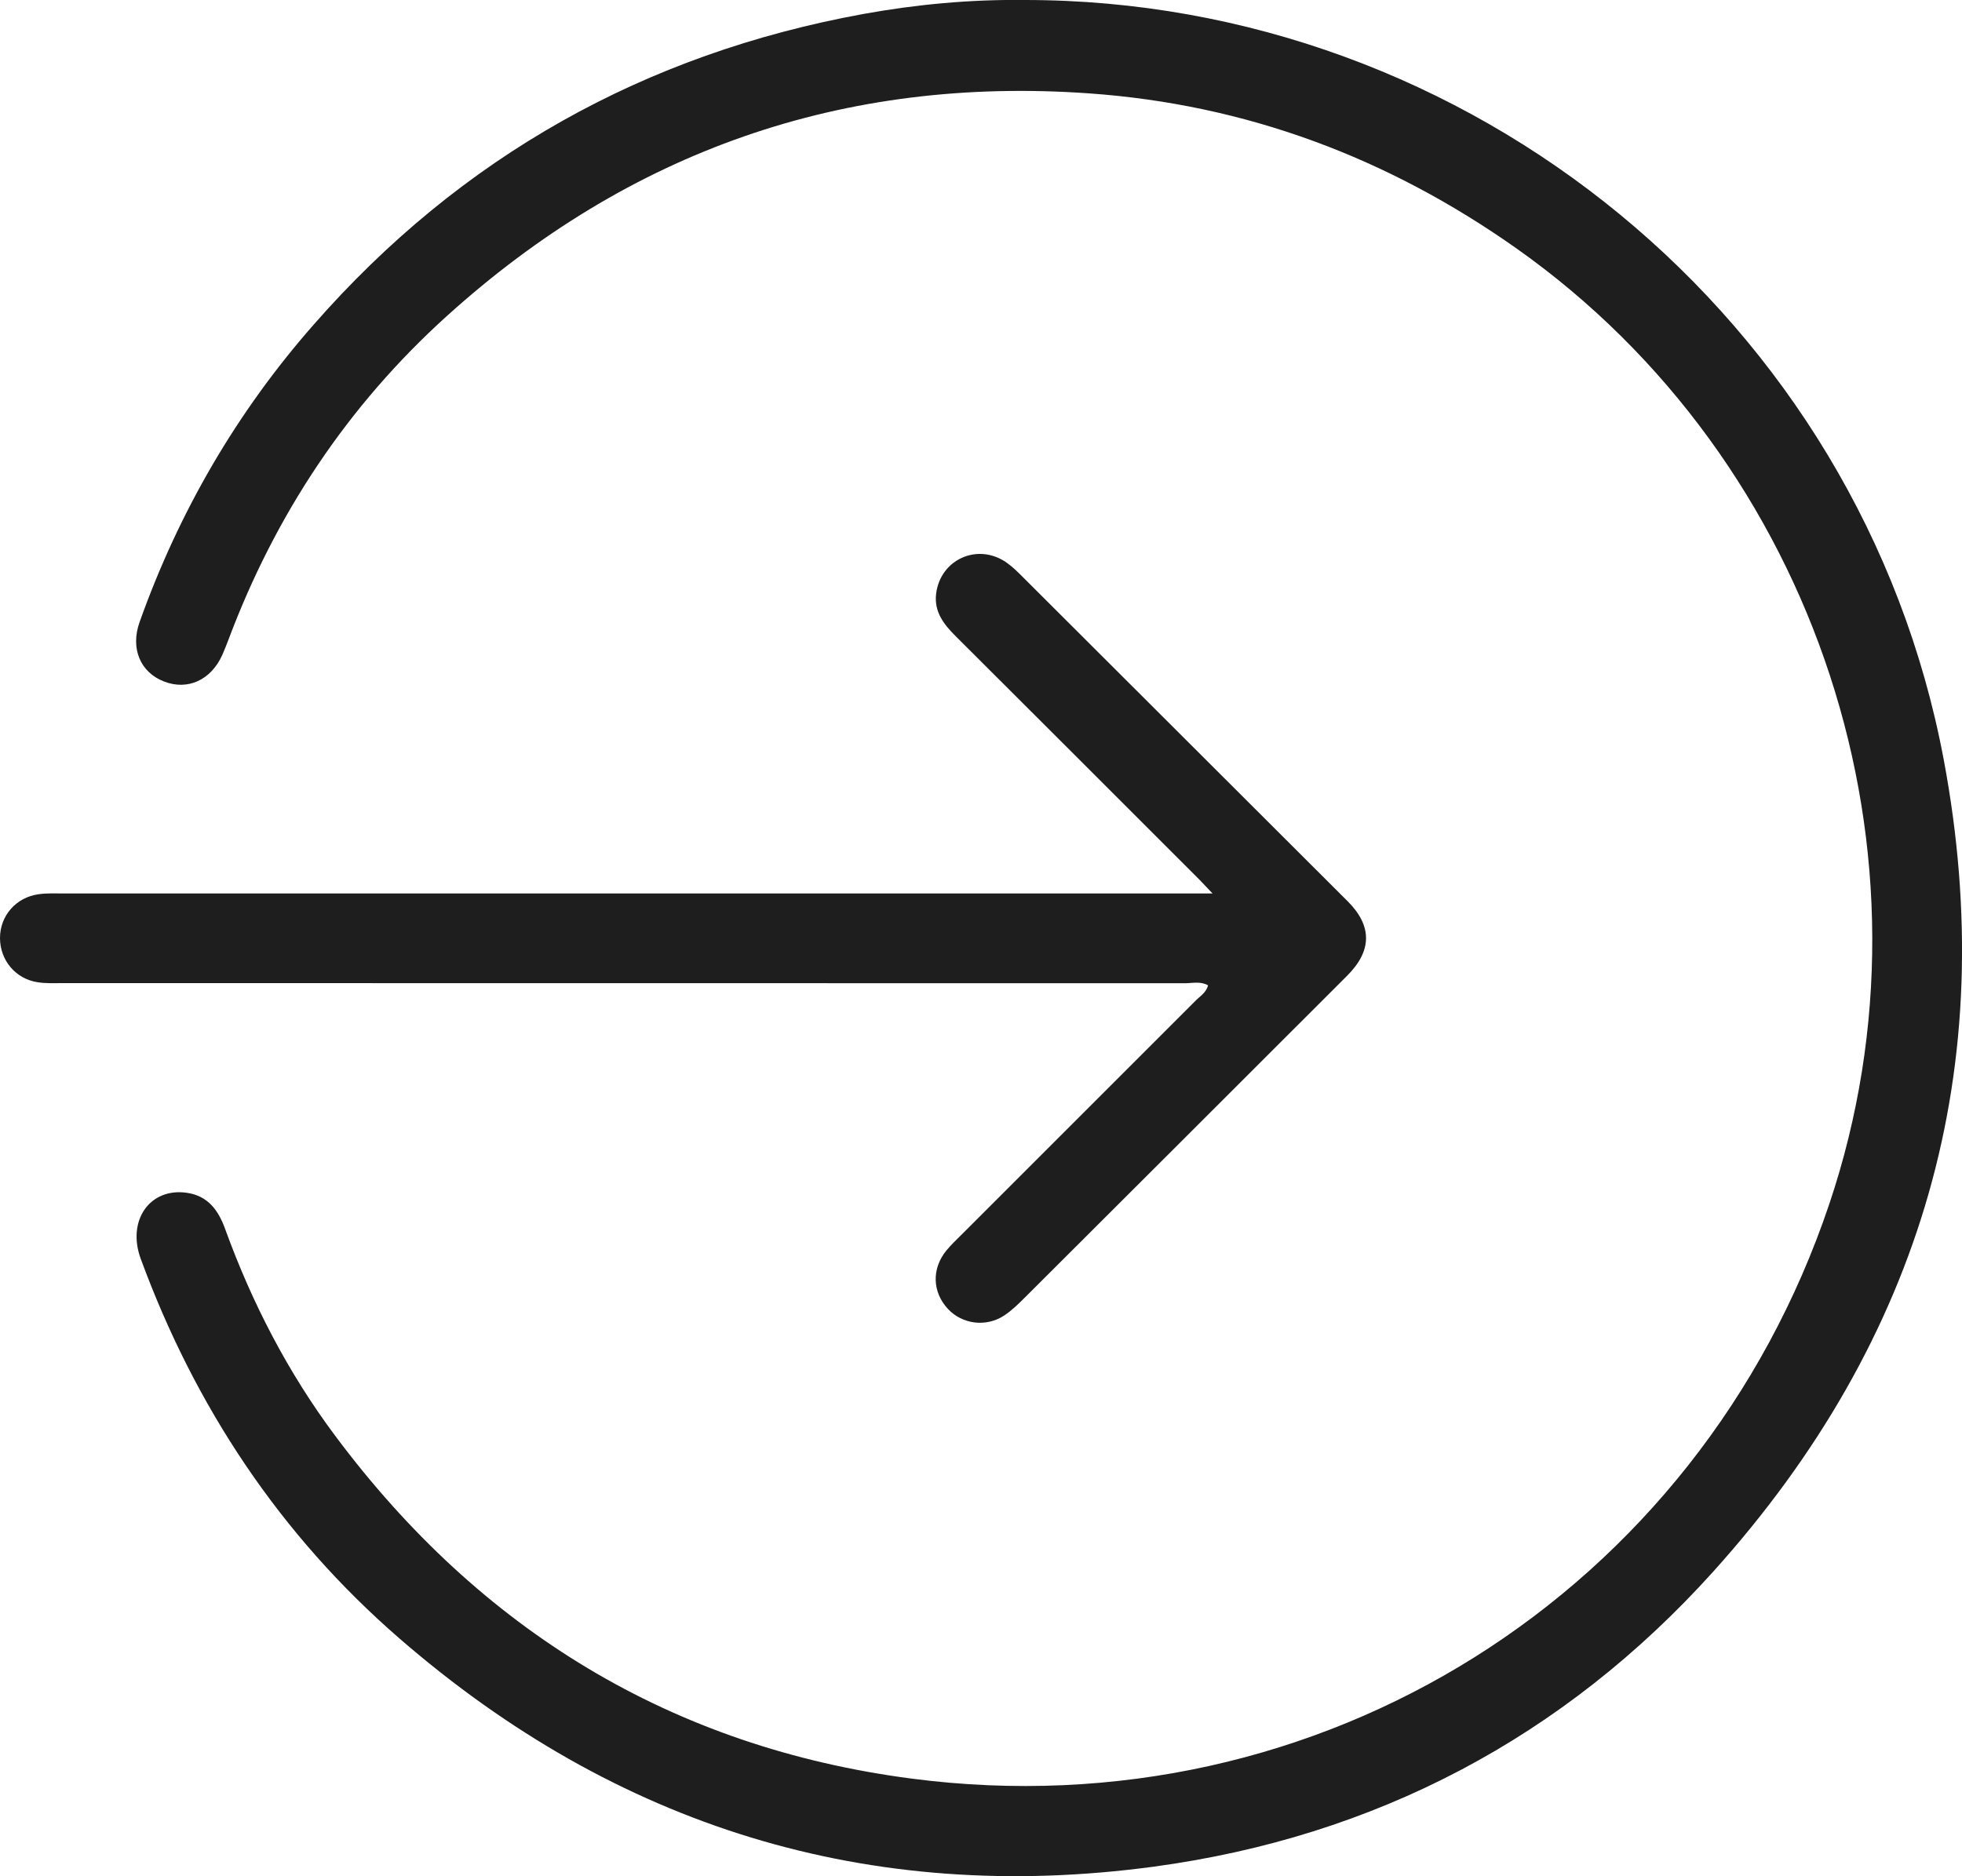 <svg width="46" height="44" viewBox="0 0 46 44" fill="none" xmlns="http://www.w3.org/2000/svg">
<g clip-path="url(#clip0_154_102)">
<path d="M24.015 -5.12425e-06C34.471 -0.006 43.629 7.496 45.569 17.801C46.925 25.007 45.078 31.401 40.173 36.85C36.664 40.749 32.237 43.075 27.047 43.776C20.37 44.675 14.453 42.837 9.368 38.426C6.569 35.998 4.576 32.994 3.299 29.519C2.97 28.621 3.514 27.845 4.384 27.973C4.879 28.045 5.123 28.388 5.28 28.825C5.911 30.563 6.755 32.194 7.864 33.678C11.256 38.222 15.75 40.979 21.385 41.712C30.951 42.956 39.821 37.362 42.89 28.231C45.639 20.055 42.614 10.814 35.556 5.827C32.548 3.702 29.223 2.451 25.537 2.19C19.771 1.78 14.755 3.545 10.479 7.409C8.146 9.517 6.455 12.07 5.353 15.01C5.309 15.126 5.263 15.242 5.213 15.356C4.949 15.949 4.399 16.199 3.843 15.981C3.29 15.766 3.052 15.207 3.273 14.588C4.192 12.006 5.548 9.668 7.357 7.61C10.802 3.678 15.11 1.262 20.251 0.326C21.493 0.102 22.75 -0.015 24.015 -5.12425e-06Z" fill="#1E1E1E"/>
<path d="M28.426 20.95C28.234 20.75 28.132 20.636 28.021 20.529C26.148 18.656 24.274 16.781 22.398 14.911C22.124 14.637 21.9 14.347 21.947 13.931C22.043 13.114 22.927 12.721 23.602 13.195C23.742 13.294 23.864 13.416 23.986 13.538C26.523 16.071 29.06 18.604 31.597 21.136C32.176 21.715 32.17 22.299 31.582 22.884C29.069 25.396 26.555 27.909 24.039 30.418C23.884 30.572 23.727 30.729 23.547 30.848C23.122 31.13 22.561 31.058 22.223 30.694C21.86 30.302 21.839 29.758 22.185 29.33C22.293 29.197 22.418 29.08 22.54 28.958C24.37 27.129 26.2 25.3 28.03 23.468C28.135 23.361 28.277 23.282 28.324 23.108C28.146 23.006 27.957 23.058 27.78 23.058C19.017 23.055 10.255 23.058 1.492 23.055C1.289 23.055 1.085 23.067 0.884 23.035C0.364 22.957 0 22.517 0 21.997C0 21.477 0.375 21.043 0.905 20.971C1.105 20.942 1.309 20.953 1.513 20.953C10.261 20.953 19.006 20.953 27.754 20.953C27.94 20.953 28.123 20.953 28.428 20.953L28.426 20.95Z" fill="#1E1E1E"/>
</g>
<defs>
<clipPath id="clip0_154_102">
<rect width="46" height="44" fill="white"/>
</clipPath>
</defs>
</svg>
